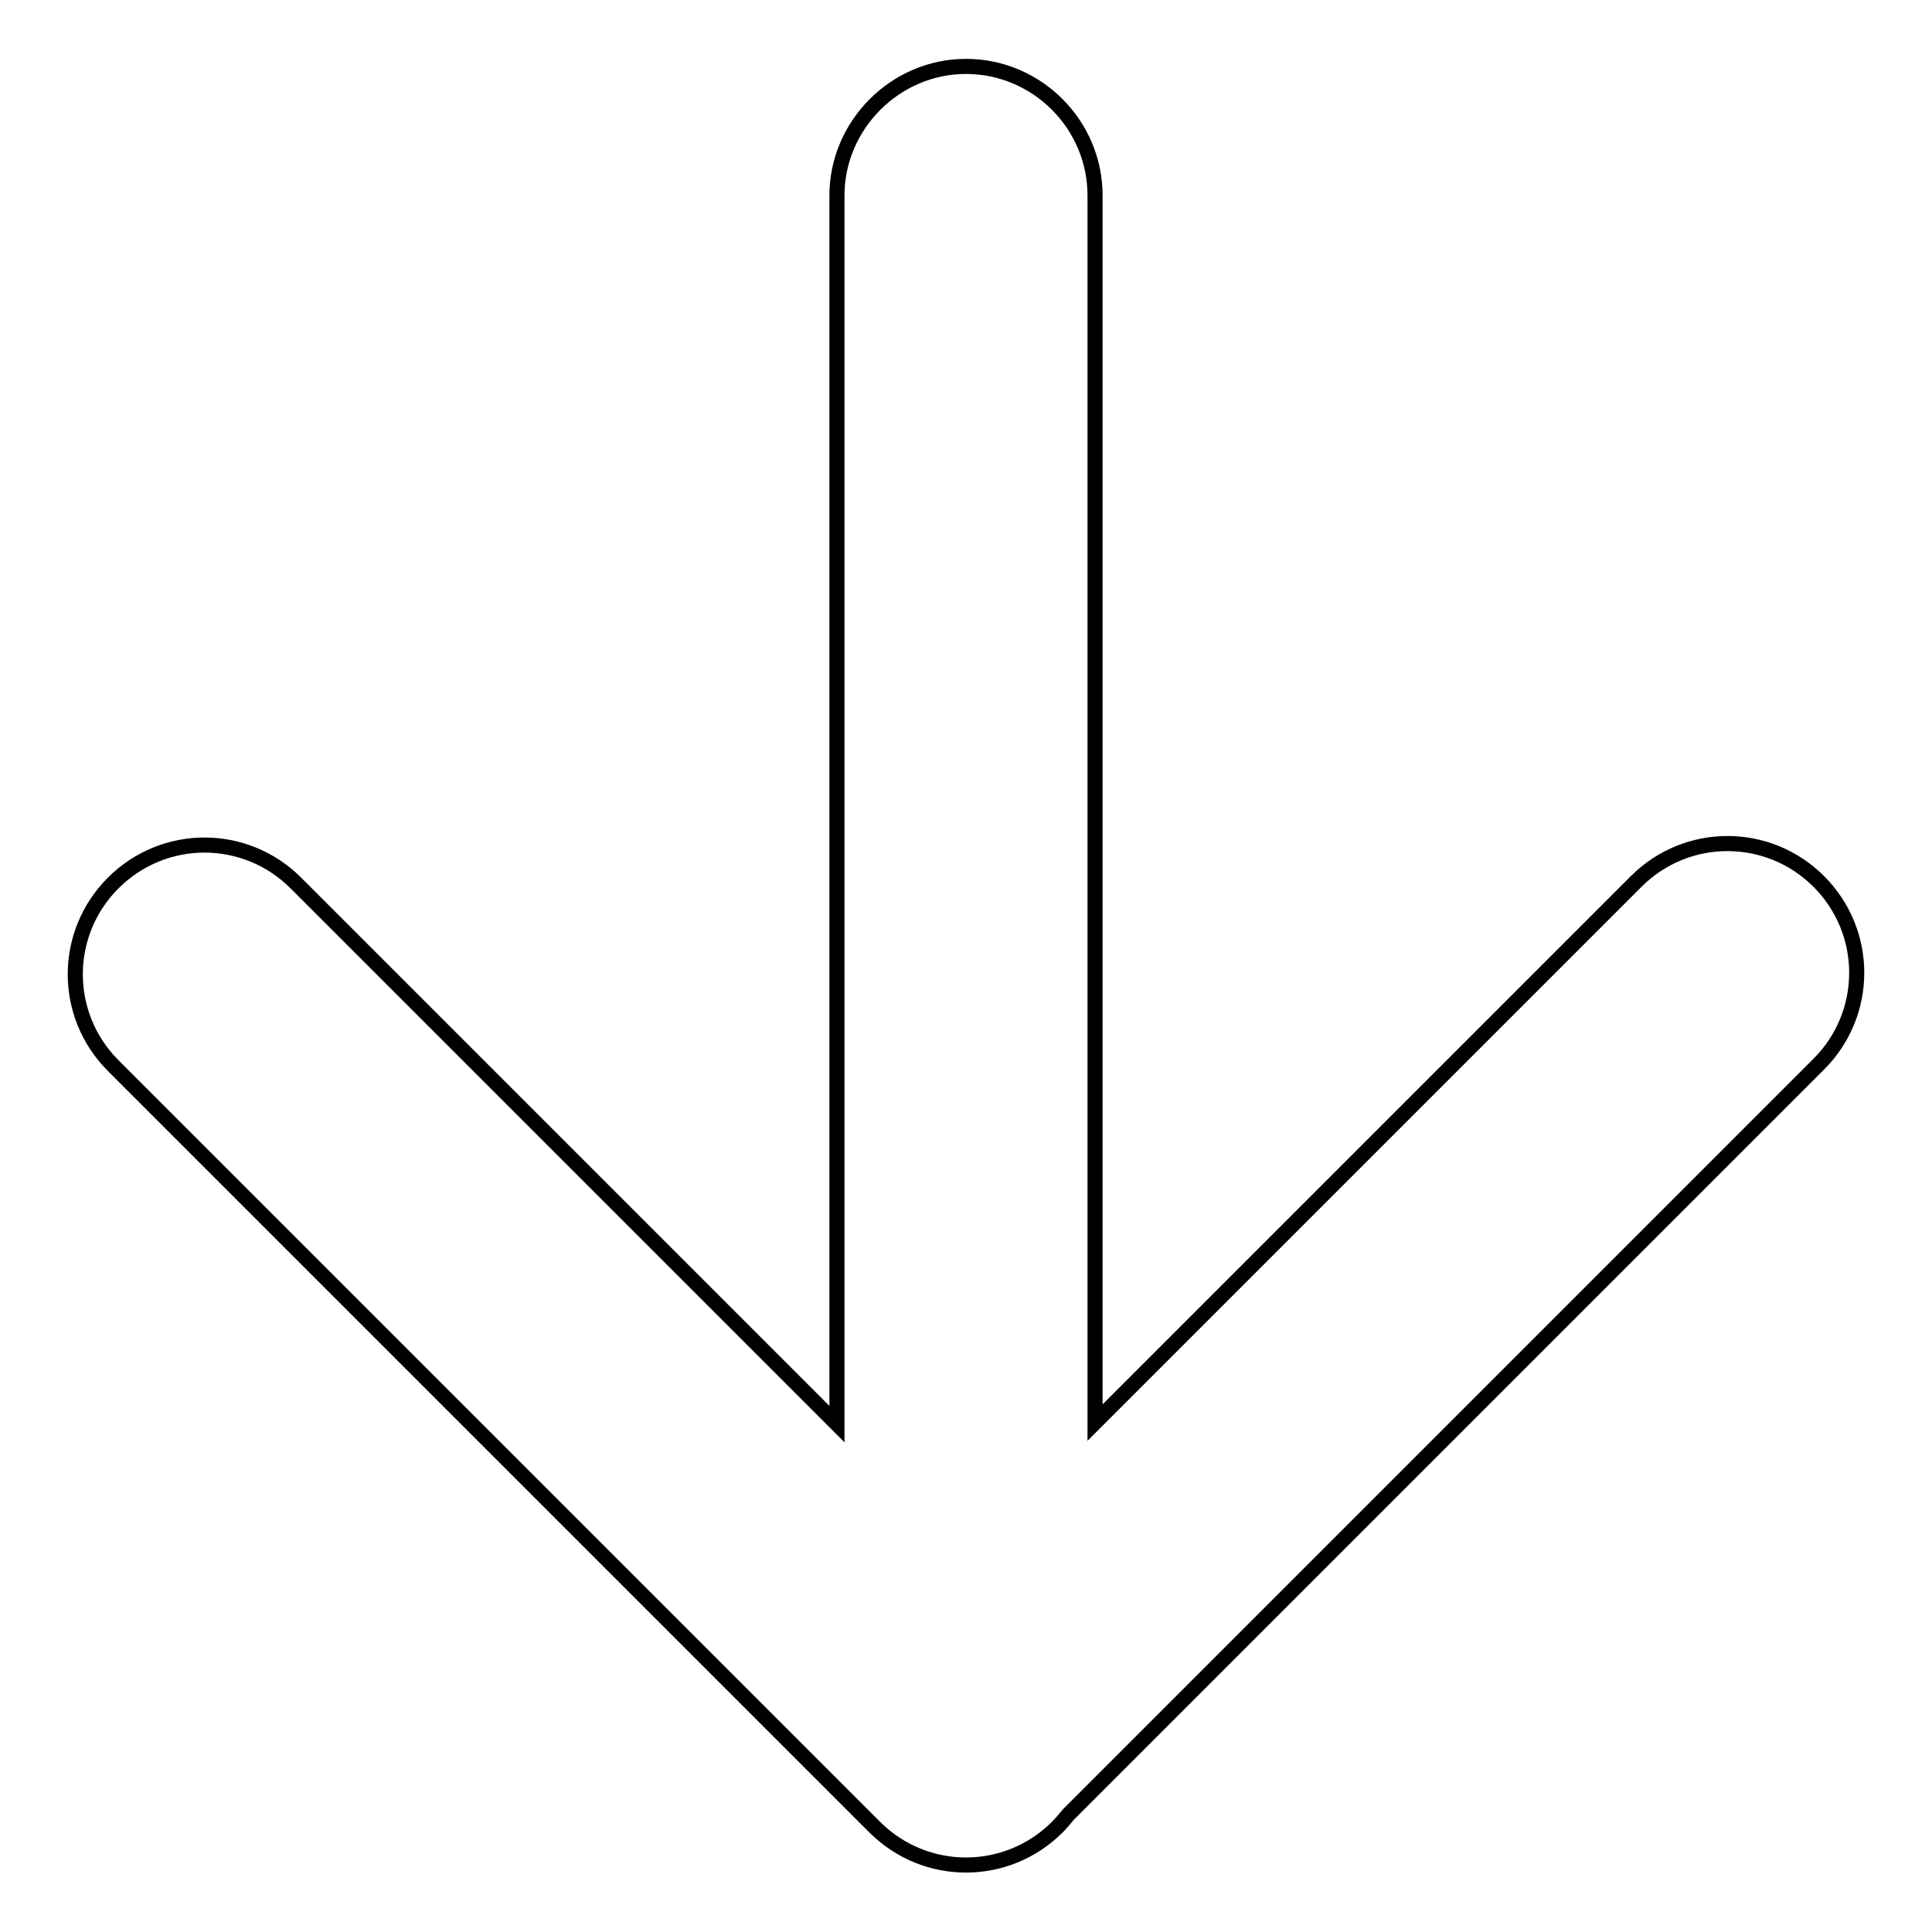 <?xml version="1.0" encoding="utf-8"?>
<!-- Svg Vector Icons : http://www.onlinewebfonts.com/icon -->
<!DOCTYPE svg PUBLIC "-//W3C//DTD SVG 1.1//EN" "http://www.w3.org/Graphics/SVG/1.1/DTD/svg11.dtd">
<svg version="1.1" xmlns="http://www.w3.org/2000/svg" xmlns:xlink="http://www.w3.org/1999/xlink" x="0px" y="0px" viewBox="0 0 256 256" enable-background="new 0 0 256 256" xml:space="preserve">
<g> <path stroke-width="2" fill-opacity="0" stroke="#000000"  d="M110.9,25.9v162.8L39.2,117c-6.7-6.7-17.5-6.7-24.2,0s-6.7,17.5,0,24.2l100.9,100.9 c6.7,6.7,17.5,6.7,24.2,0c0.5-0.5,1-1.1,1.5-1.7l99.4-99.4c6.7-6.7,6.7-17.5,0-24.2c-6.7-6.7-17.5-6.7-24.2,0l-71.7,71.7V25.9 c0-9.4-7.7-17.1-17.1-17.1C118.6,8.8,110.9,16.6,110.9,25.9z"/></g>
</svg>